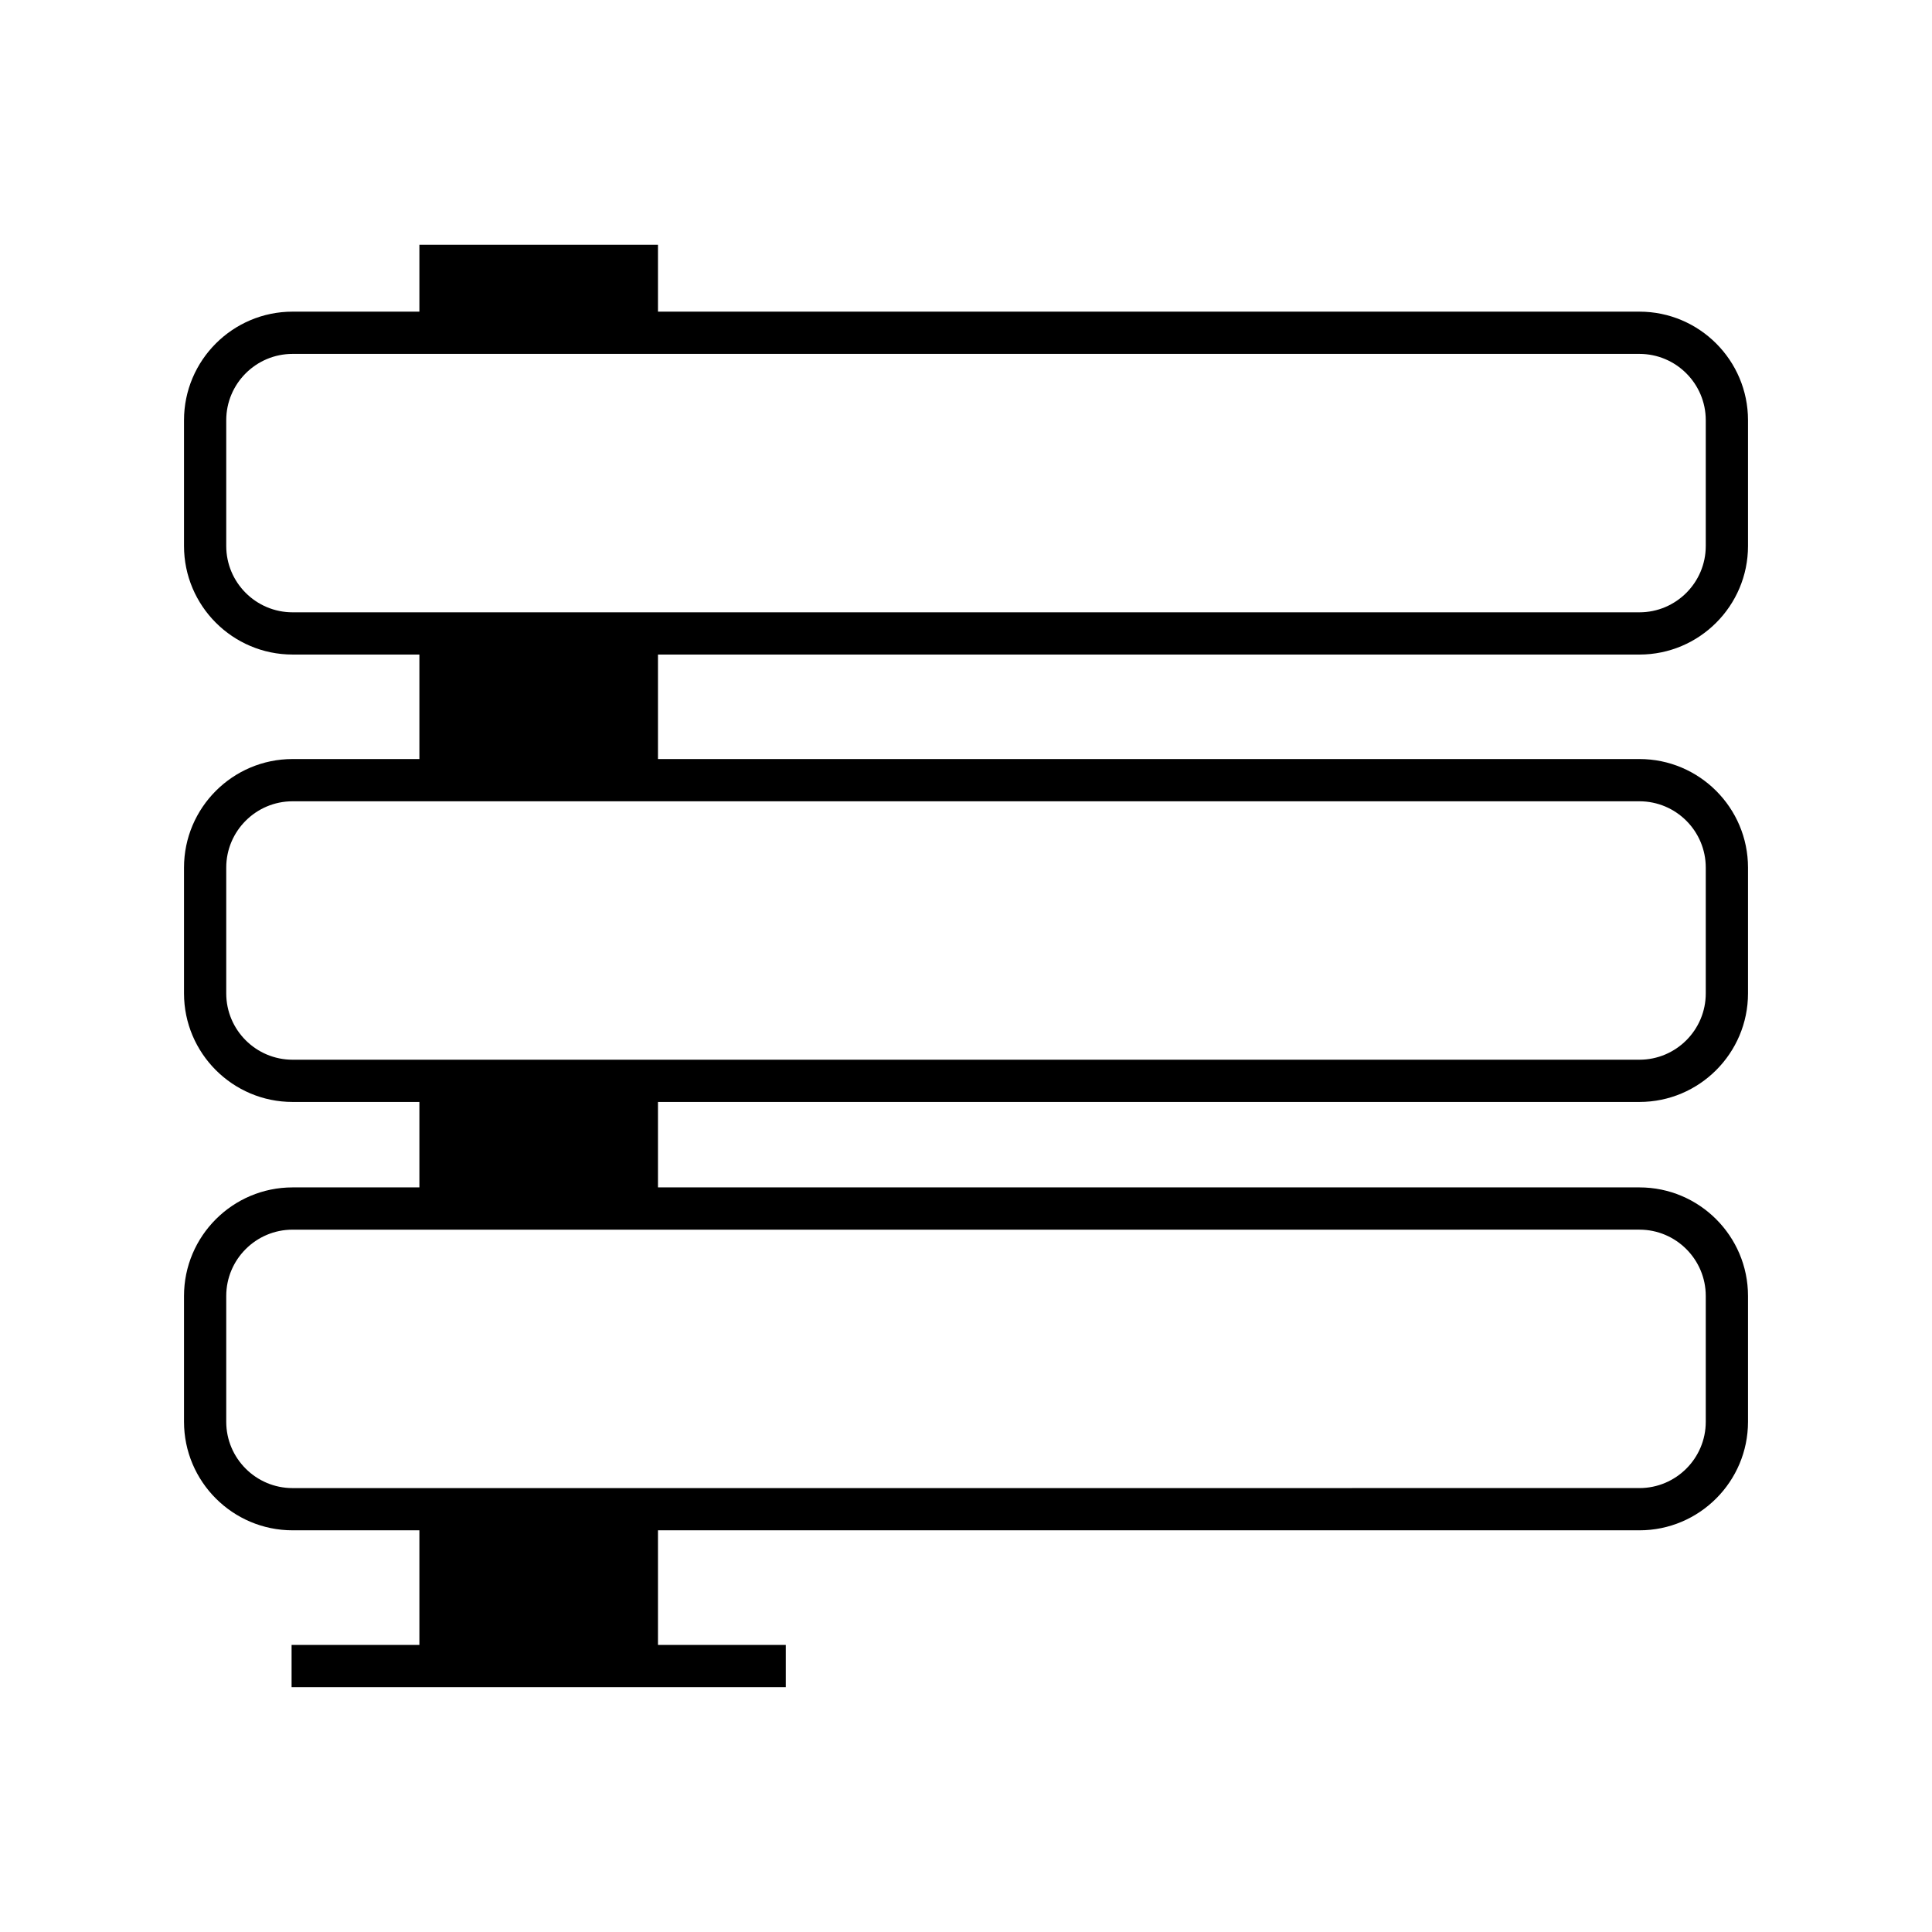 <?xml version="1.0" encoding="UTF-8"?>
<!-- Uploaded to: ICON Repo, www.svgrepo.com, Generator: ICON Repo Mixer Tools -->
<svg fill="#000000" width="800px" height="800px" version="1.1" viewBox="144 144 512 512" xmlns="http://www.w3.org/2000/svg">
 <path d="m578.47 226.59h-260.1v-17.723h-63.227v17.723h-33.609c-15.863 0-28.77 12.906-28.77 28.77v33.332c0 15.863 12.906 28.77 28.77 28.77h33.609v27.688l-33.609 0.004c-15.863 0-28.77 12.906-28.77 28.77v33.336c0 15.863 12.906 28.77 28.77 28.77h33.609v22.645h-33.609c-15.863 0-28.77 12.906-28.77 28.77v33.336c0 15.863 12.906 28.77 28.77 28.77h33.609v30.379h-33.871v11.195h130.97v-11.195h-33.871v-30.379h260.1c15.863 0 28.77-12.906 28.77-28.77v-33.336c0-15.863-12.906-28.77-28.77-28.77h-260.1v-22.645h260.1c15.863 0 28.77-12.906 28.77-28.77v-33.336c0-15.863-12.906-28.77-28.77-28.77h-260.1v-27.688h260.1c15.863 0 28.77-12.906 28.77-28.77v-33.332c0.004-15.867-12.902-28.773-28.766-28.773zm0 243.28c9.691 0 17.574 7.883 17.574 17.574v33.336c0 9.691-7.883 17.574-17.574 17.574l-356.94 0.004c-9.691 0-17.574-7.883-17.574-17.574v-33.336c0-9.691 7.883-17.574 17.574-17.574zm0-113.52c9.691 0 17.574 7.883 17.574 17.574v33.336c0 9.691-7.883 17.574-17.574 17.574h-356.94c-9.691 0-17.574-7.883-17.574-17.574v-33.336c0-9.691 7.883-17.574 17.574-17.574zm17.574-67.656c0 9.691-7.883 17.574-17.574 17.574h-356.94c-9.691 0-17.574-7.883-17.574-17.574v-33.332c0-9.691 7.883-17.574 17.574-17.574h356.94c9.691 0 17.574 7.883 17.574 17.574z"/>
</svg>